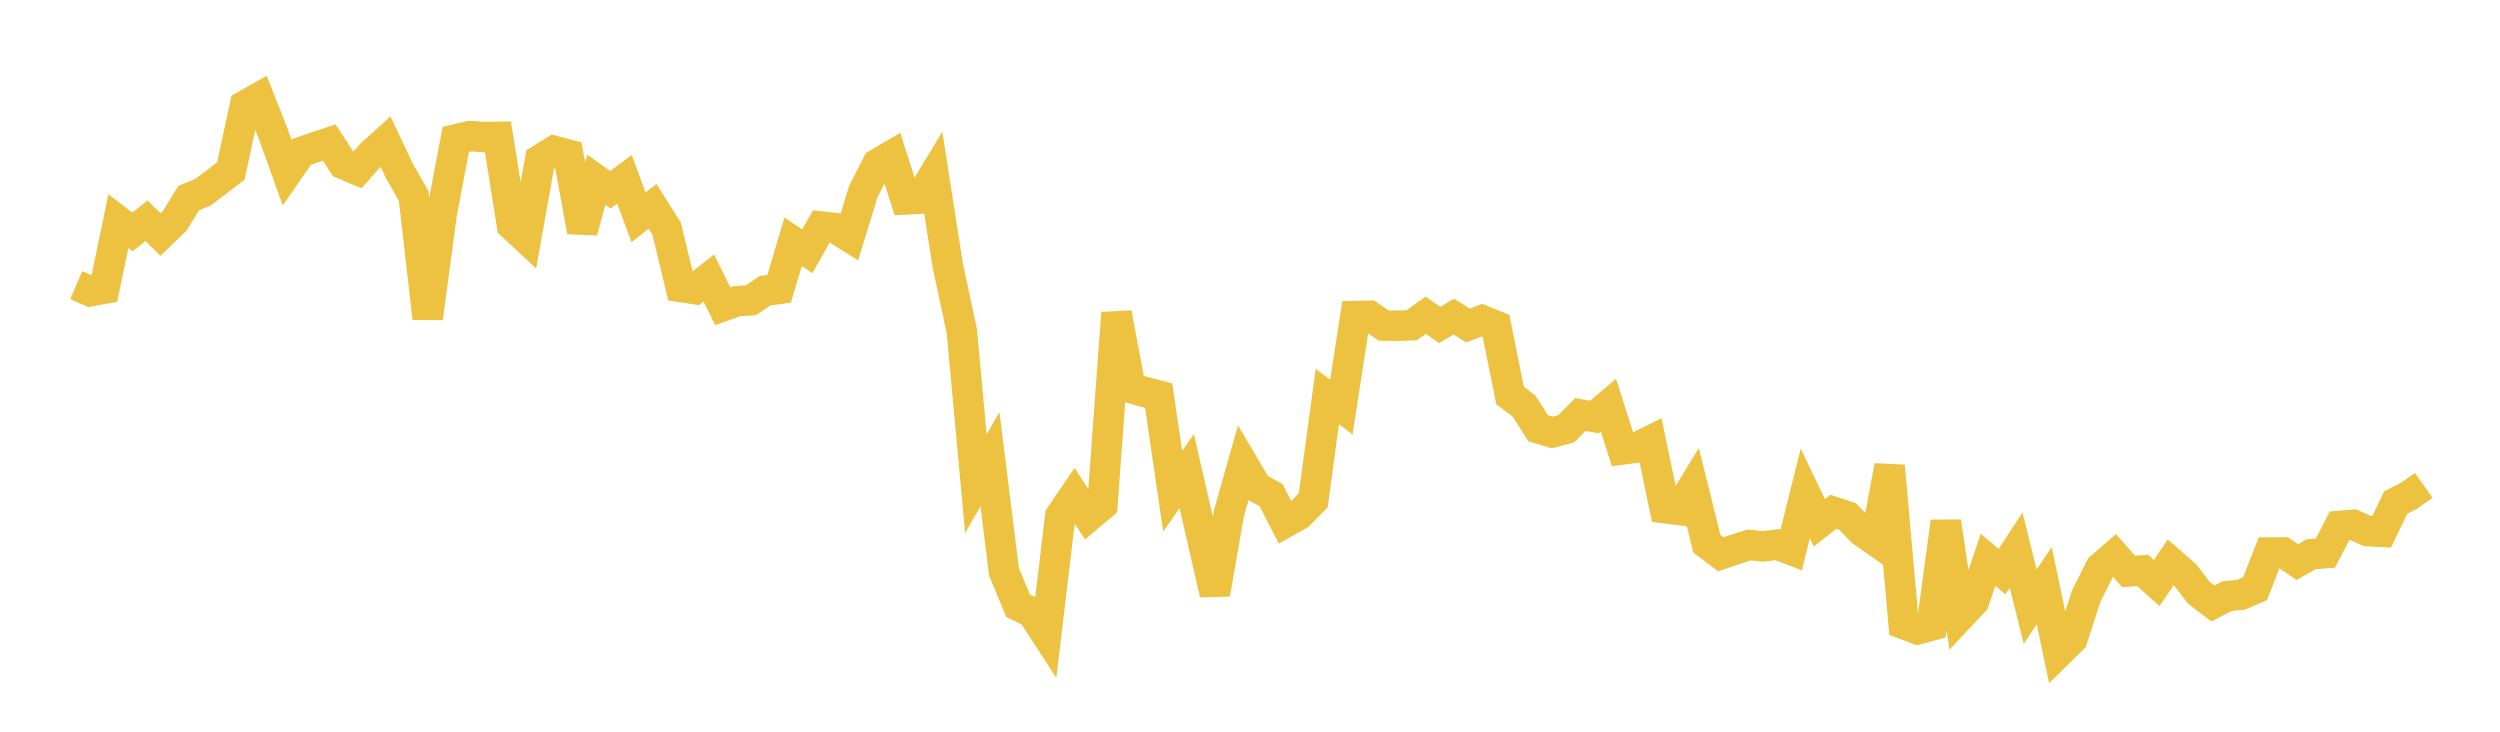 <svg width="164" height="48" xmlns="http://www.w3.org/2000/svg" xmlns:xlink="http://www.w3.org/1999/xlink"><path fill="none" stroke="rgb(237,194,64)" stroke-width="2" d="M5,18.704L5.922,19.106L6.844,18.939L7.766,14.502L8.689,15.213L9.611,14.482L10.533,15.388L11.455,14.496L12.377,12.996L13.299,12.619L14.222,11.926L15.144,11.221L16.066,6.927L16.988,6.405L17.91,8.746L18.832,11.31L19.754,9.977L20.677,9.655L21.599,9.351L22.521,10.765L23.443,11.152L24.365,10.111L25.287,9.279L26.21,11.235L27.132,12.837L28.054,20.872L28.976,14.012L29.898,9.147L30.82,8.928L31.743,8.992L32.665,8.979L33.587,14.772L34.509,15.631L35.431,10.471L36.353,9.9L37.275,10.144L38.198,15.187L39.12,11.793L40.042,12.447L40.964,11.768L41.886,14.256L42.808,13.536L43.731,14.999L44.653,18.826L45.575,18.964L46.497,18.239L47.419,20.089L48.341,19.76L49.263,19.697L50.186,19.069L51.108,18.95L52.03,15.858L52.952,16.484L53.874,14.862L54.796,14.963L55.719,15.543L56.641,12.548L57.563,10.746L58.485,10.208L59.407,13.084L60.329,13.036L61.251,11.509L62.174,17.427L63.096,21.724L64.018,31.732L64.94,30.125L65.862,37.513L66.784,39.733L67.707,40.188L68.629,41.608L69.551,33.85L70.473,32.495L71.395,33.9L72.317,33.123L73.24,20.537L74.162,25.452L75.084,25.71L76.006,25.949L76.928,32.226L77.85,30.898L78.772,34.932L79.695,38.964L80.617,33.675L81.539,30.418L82.461,31.977L83.383,32.478L84.305,34.281L85.228,33.76L86.15,32.816L87.072,26.013L87.994,26.703L88.916,20.733L89.838,20.713L90.76,21.355L91.683,21.369L92.605,21.336L93.527,20.68L94.449,21.32L95.371,20.767L96.293,21.351L97.216,21.006L98.138,21.378L99.06,25.948L99.982,26.646L100.904,28.096L101.826,28.372L102.749,28.124L103.671,27.192L104.593,27.358L105.515,26.579L106.437,29.482L107.359,29.36L108.281,28.905L109.204,33.335L110.126,33.451L111.048,31.946L111.97,35.668L112.892,36.363L113.814,36.049L114.737,35.75L115.659,35.844L116.581,35.728L117.503,36.078L118.425,32.367L119.347,34.295L120.269,33.574L121.192,33.875L122.114,34.833L123.036,35.482L123.958,30.568L124.88,40.936L125.802,41.28L126.725,41.031L127.647,34.219L128.569,40.429L129.491,39.449L130.413,36.722L131.335,37.498L132.257,36.087L133.18,39.799L134.102,38.418L135.024,42.822L135.946,41.913L136.868,39.072L137.79,37.242L138.713,36.441L139.635,37.484L140.557,37.423L141.479,38.251L142.401,36.883L143.323,37.687L144.246,38.885L145.168,39.592L146.09,39.113L147.012,39.016L147.934,38.619L148.856,36.247L149.778,36.241L150.701,36.872L151.623,36.352L152.545,36.289L153.467,34.502L154.389,34.427L155.311,34.837L156.234,34.891L157.156,32.973L158.078,32.493L159,31.841"></path></svg>
